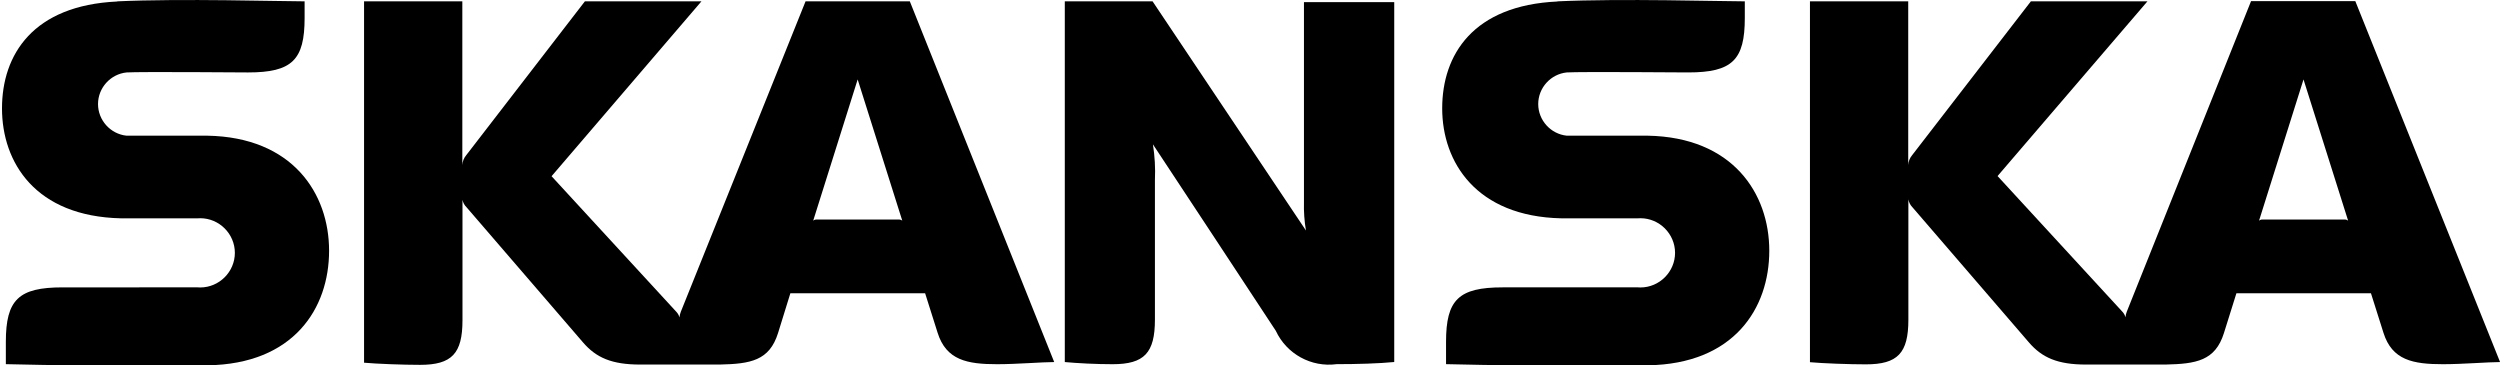 <?xml version="1.0" encoding="UTF-8"?>
<svg id="Layer_1" xmlns="http://www.w3.org/2000/svg" version="1.1" viewBox="0 0 500.4 73.06">
  <!-- Generator: Adobe Illustrator 29.6.0, SVG Export Plug-In . SVG Version: 2.1.1 Build 207)  -->
  <defs>
    <style>
      .st0 {
        fill-rule: evenodd;
      }
    </style>
  </defs>
  <path class="st0" d="M231.17,63.97c0,6.67-2.13,8.93-8.47,8.93-3.33,0-7.1-.2-9.57-.43V.27h17.57l30.7,45.87c-.32-1.88-.45-3.79-.4-5.7V.43h18.07v72.03c-3.03.3-7.4.43-11.53.43-5.06.68-10.01-2.03-12.17-6.67-2.8-4.3-24.6-37.33-24.6-37.33.37,2.36.51,4.75.4,7.13v28-.07Z"/>
  <path class="st0" d="M23.47.3C6.64,1.07.4,10.9.4,21.7s6.67,21.63,23.83,22h15.37c.16-.01.32-.02.48-.02,3.8,0,6.93,3.13,6.93,6.93s-3.13,6.93-6.93,6.93c-.16,0-.32,0-.48-.02H12.5c-8.77,0-11.33,2.47-11.33,10.9v4.47c8.4.2,23,.47,40.33.23,17.33-.23,24.37-11.43,24.37-22.93s-7.33-22.73-24.33-23.03h-16.2c-3.23-.33-5.72-3.09-5.72-6.33s2.49-6,5.72-6.33c2.63-.17,24.3,0,24.3,0,8.83,0,11.33-2.5,11.33-10.9V.27c-4.93,0-24.63-.6-37.5,0"/>
  <path class="st0" d="M311.74.3c-16.87.77-23.07,10.63-23.07,21.4s6.83,21.63,23.83,22h15.37c.16-.01.32-.02.48-.02,3.8,0,6.93,3.13,6.93,6.93s-3.13,6.93-6.93,6.93c-.16,0-.32,0-.48-.02h-27.1c-8.83,0-11.33,2.5-11.33,10.9v4.47c8.4.2,23,.47,40.33.23,17.33-.23,24.37-11.43,24.37-22.93s-7.33-22.73-24.33-23.03h-16.2c-3.23-.33-5.72-3.09-5.72-6.33s2.48-6,5.72-6.33c2.63-.17,24.3,0,24.3,0,8.83,0,11.33-2.5,11.33-10.9V.27c-4.93,0-24.63-.6-37.5,0"/>
  <path class="st0" d="M180.6,44.17l-8.93-28.27-8.9,28.27c.23-.18.51-.26.8-.23h16.2c.3-.03.6.05.83.23ZM211,72.47c-2.33,0-7.53.43-11.4.43-6,0-10.2-.8-11.93-6.3l-2.5-7.9h-26.97l-2.47,7.97c-1.73,5.53-5.53,6.17-11.7,6.3h-15.9c-5.67,0-8.8-1.37-11.43-4.43l-23.33-27.07c-.41-.4-.69-.91-.8-1.47v24.1c0,6.67-2.13,8.93-8.5,8.93-3.33,0-8.7-.2-11.2-.43V.27h19.67v32.77c.04-.74.32-1.44.8-2L117.07.27h23.33l-30,35,25,27.17c.29.31.5.69.6,1.1.04-.39.13-.77.27-1.13L161.24.27h20.87l28.9,72.2Z"/>
  <path class="st0" d="M470,44.17l-8.93-28.27-8.9,28.27c.23-.18.51-.26.8-.23h16.2c.3-.03.6.05.83.23ZM500.4,72.47c-2.33,0-7.53.43-11.4.43-6.03,0-10.2-.8-11.93-6.3l-2.5-7.9h-26.93l-2.5,7.97c-1.73,5.53-5.53,6.17-11.7,6.3h-15.9c-5.67,0-8.8-1.37-11.43-4.43l-23.33-27.07c-.42-.43-.7-.98-.8-1.57v24.1c0,6.67-2.13,8.93-8.5,8.93-3.33,0-8.7-.2-11.2-.43V.27h19.67v32.77c.04-.74.32-1.44.8-2L406.5.27h23.33l-30,34.97,25,27.17c.29.31.5.69.6,1.1.04-.39.13-.77.27-1.13L450.57.23h20.87l28.97,72.23Z"/>
</svg>